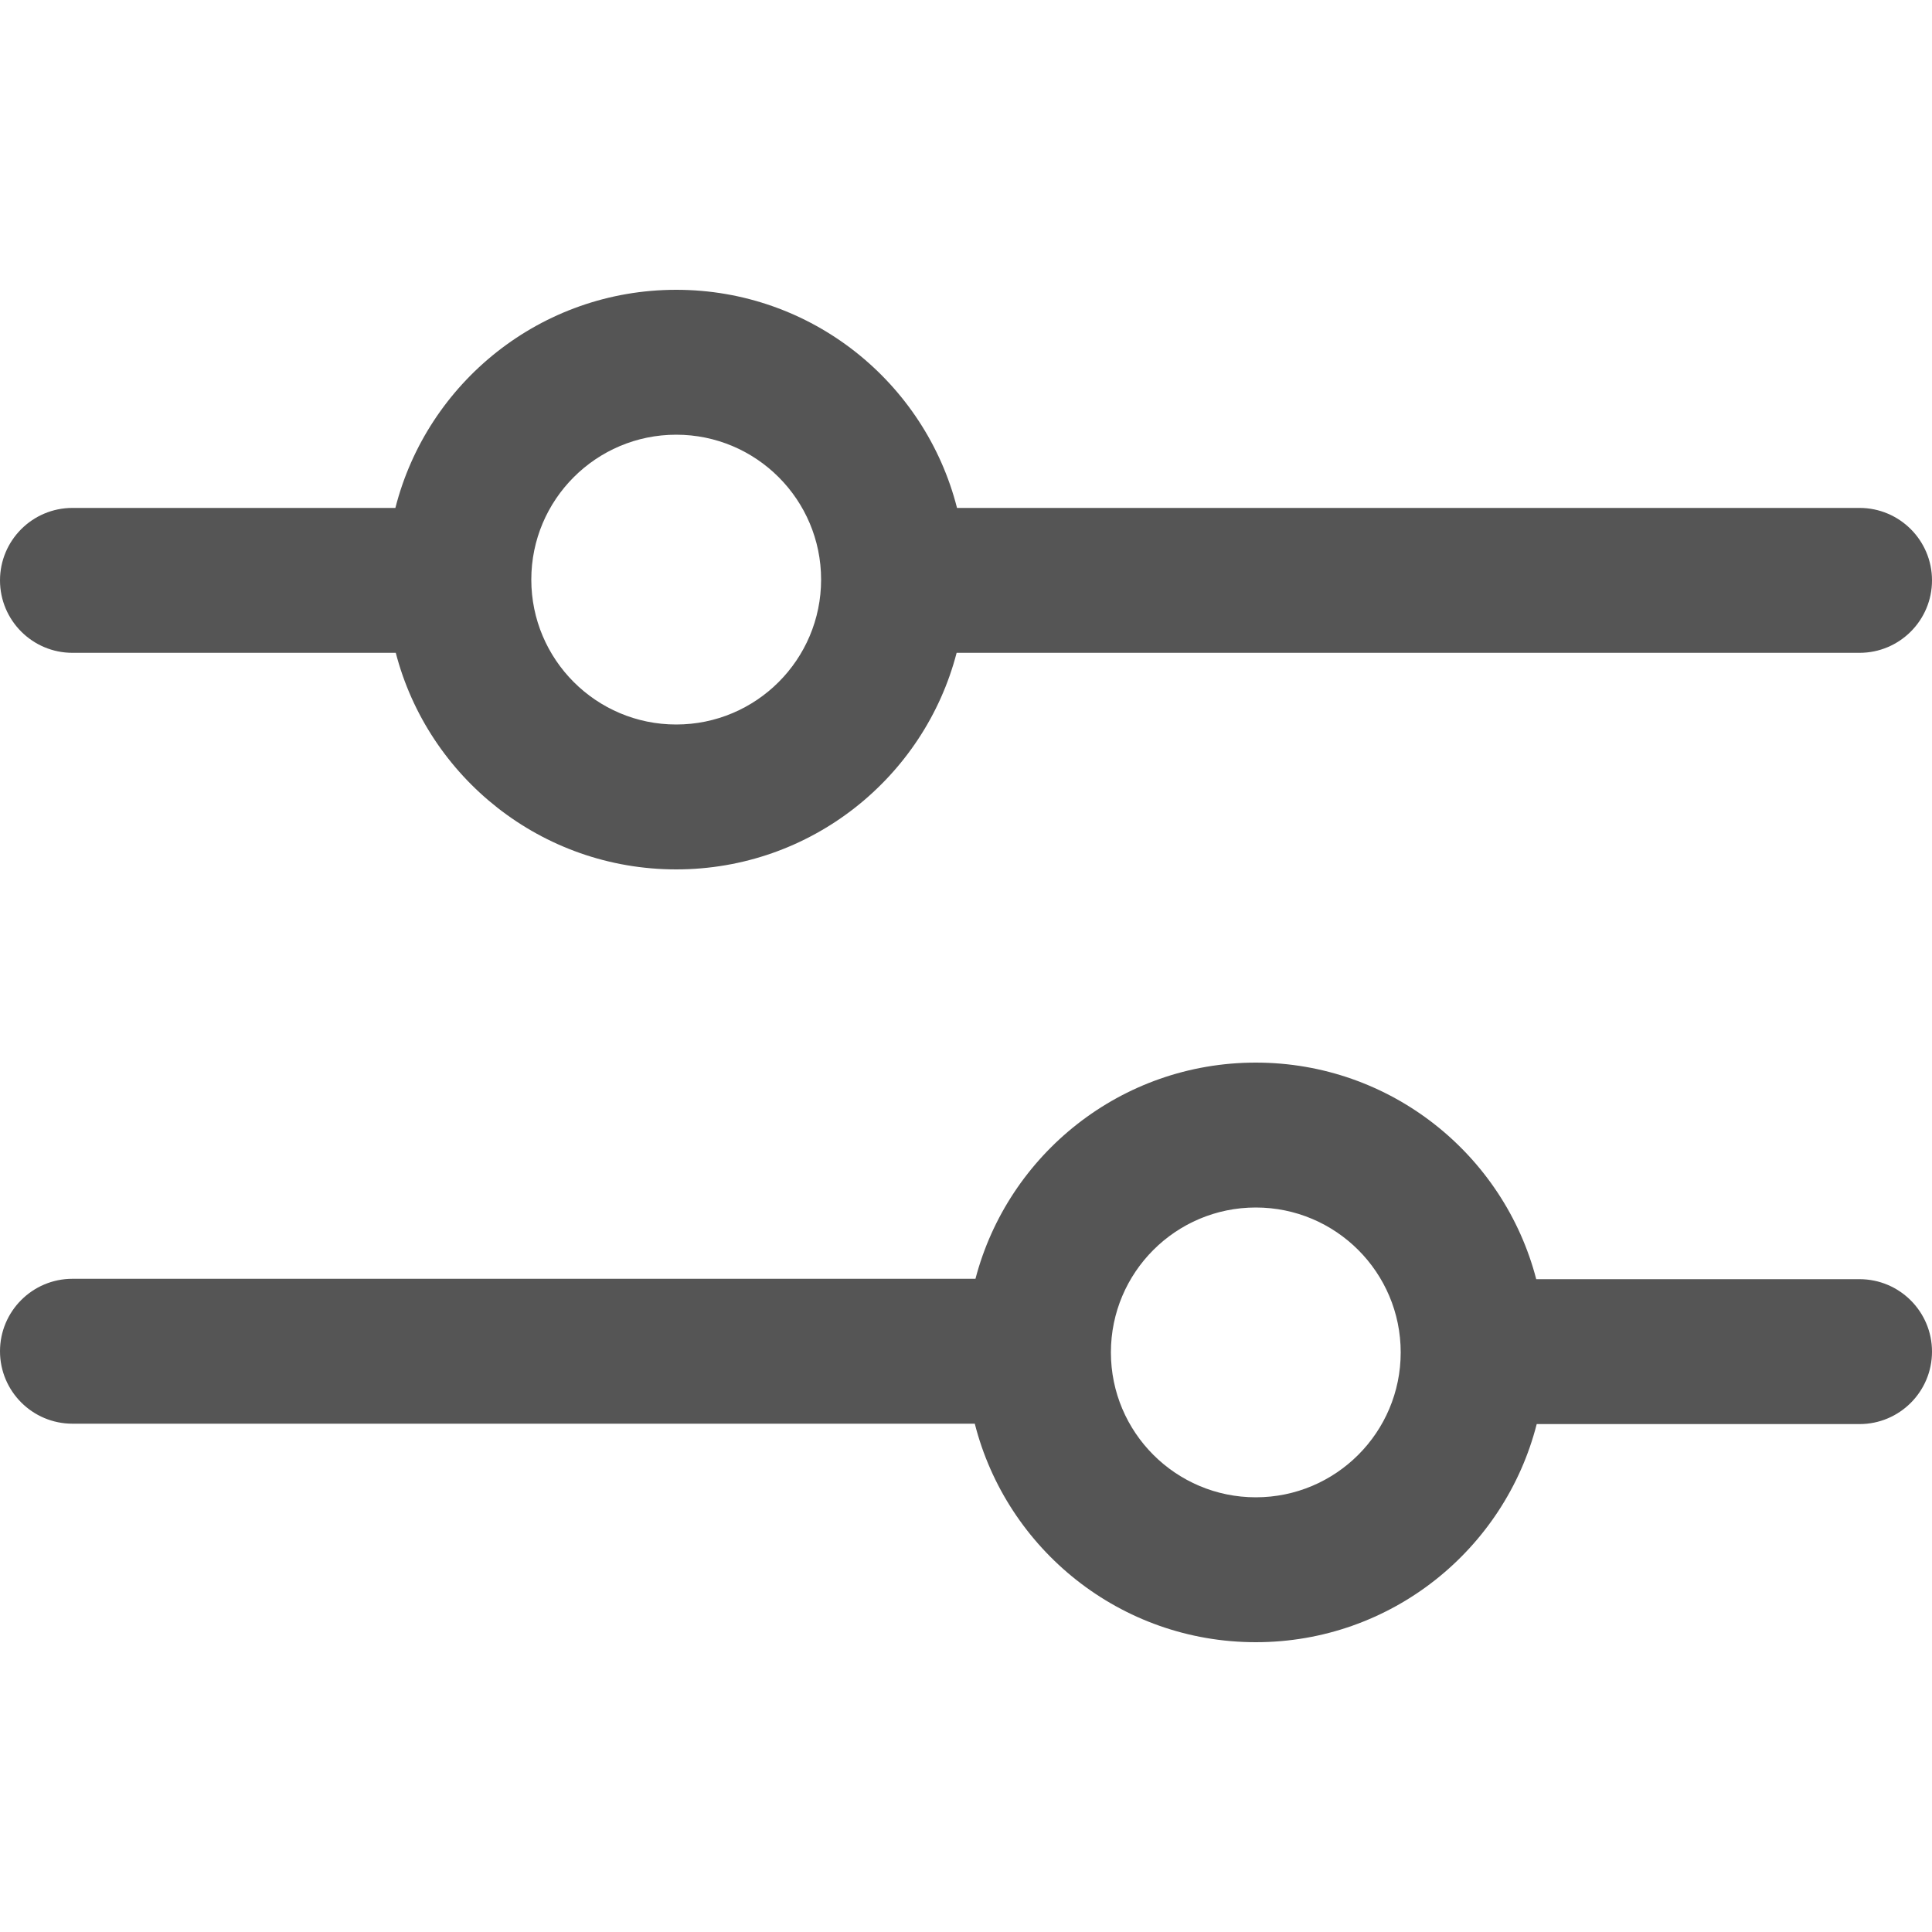 <svg width="20" height="20" viewBox="0 0 20 20" fill="none" xmlns="http://www.w3.org/2000/svg">
<path fill-rule="evenodd" clip-rule="evenodd" d="M8.5 6C8.5 6.828 7.828 7.5 7 7.5C6.172 7.5 5.5 6.828 5.5 6C5.5 5.172 6.172 4.5 7 4.5C7.828 4.5 8.5 5.172 8.5 6ZM9.903 6.758C9.568 8.048 8.395 9 7 9C5.605 9 4.432 8.048 4.097 6.758H0.75C0.336 6.758 0 6.422 0 6.008C0 5.594 0.336 5.258 0.75 5.258H4.093C4.423 3.96 5.599 3 7 3C8.401 3 9.577 3.96 9.907 5.258H19.25C19.664 5.258 20 5.594 20 6.008C20 6.422 19.664 6.758 19.25 6.758H9.903Z" fill="#555555"/>
<path fill-rule="evenodd" clip-rule="evenodd" d="M11.5 14C11.5 13.172 12.172 12.5 13 12.5C13.828 12.5 14.5 13.172 14.5 14C14.5 14.828 13.828 15.5 13 15.5C12.172 15.5 11.5 14.828 11.5 14ZM10.098 13.238C10.435 11.95 11.606 11 13 11C14.395 11 15.568 11.952 15.903 13.242L19.25 13.242C19.664 13.242 20 13.578 20 13.992C20 14.406 19.664 14.742 19.25 14.742L15.908 14.742C15.577 16.04 14.401 17 13 17C11.598 17 10.421 16.038 10.091 14.738L0.75 14.738C0.336 14.738 2.27081e-07 14.402 2.63293e-07 13.988C2.99504e-07 13.574 0.336 13.238 0.75 13.238L10.098 13.238Z" fill="#555555"/>
</svg>

